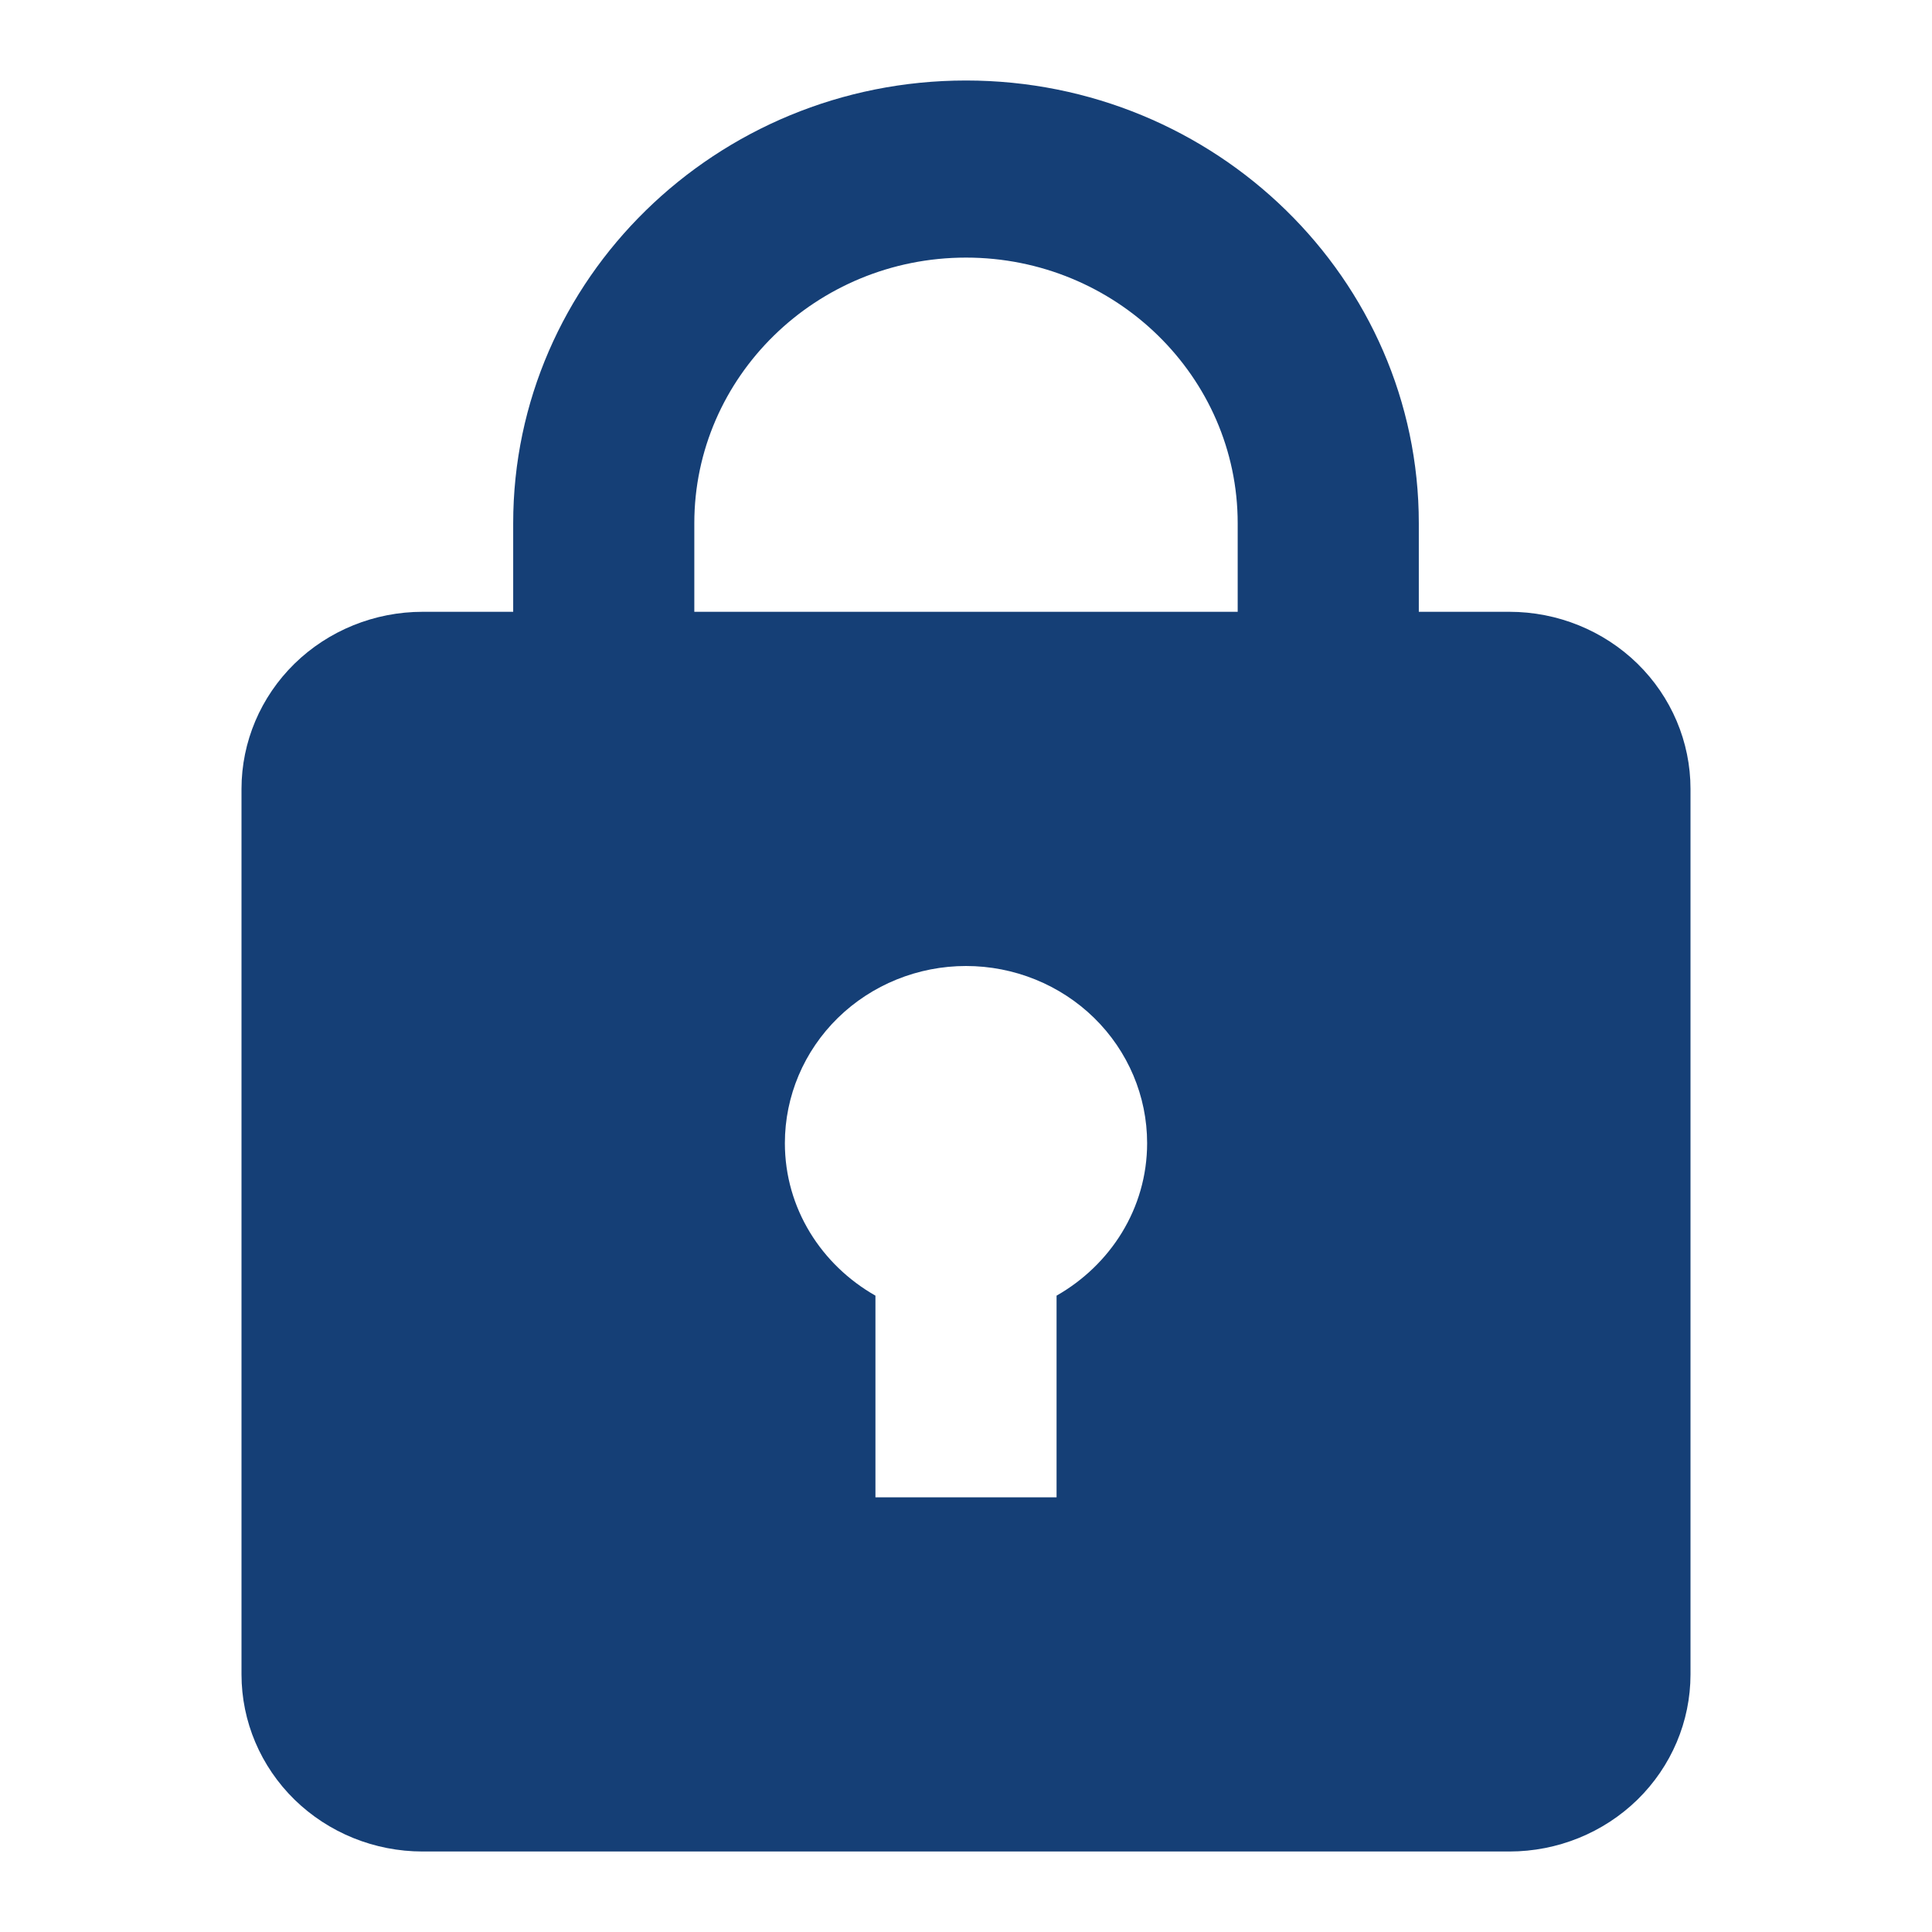 <?xml version="1.0" encoding="UTF-8"?> <svg xmlns="http://www.w3.org/2000/svg" width="24" height="24" viewBox="0 0 24 24" fill="none"><path d="M18.75 7.6H17.625V6.5C17.625 3.467 15.102 1 12 1C8.898 1 6.375 3.467 6.375 6.5V7.6H5.25C4.653 7.6 4.081 7.832 3.659 8.244C3.237 8.657 3 9.217 3 9.8V20.8C3 21.384 3.237 21.943 3.659 22.356C4.081 22.768 4.653 23 5.25 23H18.75C19.347 23 19.919 22.768 20.341 22.356C20.763 21.943 21 21.384 21 20.8V9.8C21 9.217 20.763 8.657 20.341 8.244C19.919 7.832 19.347 7.6 18.75 7.6ZM8.625 6.5C8.625 4.681 10.139 3.2 12 3.2C13.861 3.2 15.375 4.681 15.375 6.5V7.6H8.625V6.5ZM13.125 16.095V18.6H10.875V16.095C10.206 15.715 9.75 15.013 9.75 14.2C9.75 13.617 9.987 13.057 10.409 12.644C10.831 12.232 11.403 12 12 12C12.597 12 13.169 12.232 13.591 12.644C14.013 13.057 14.25 13.617 14.25 14.2C14.25 15.012 13.794 15.714 13.125 16.095Z" fill="#153F76"></path></svg> 